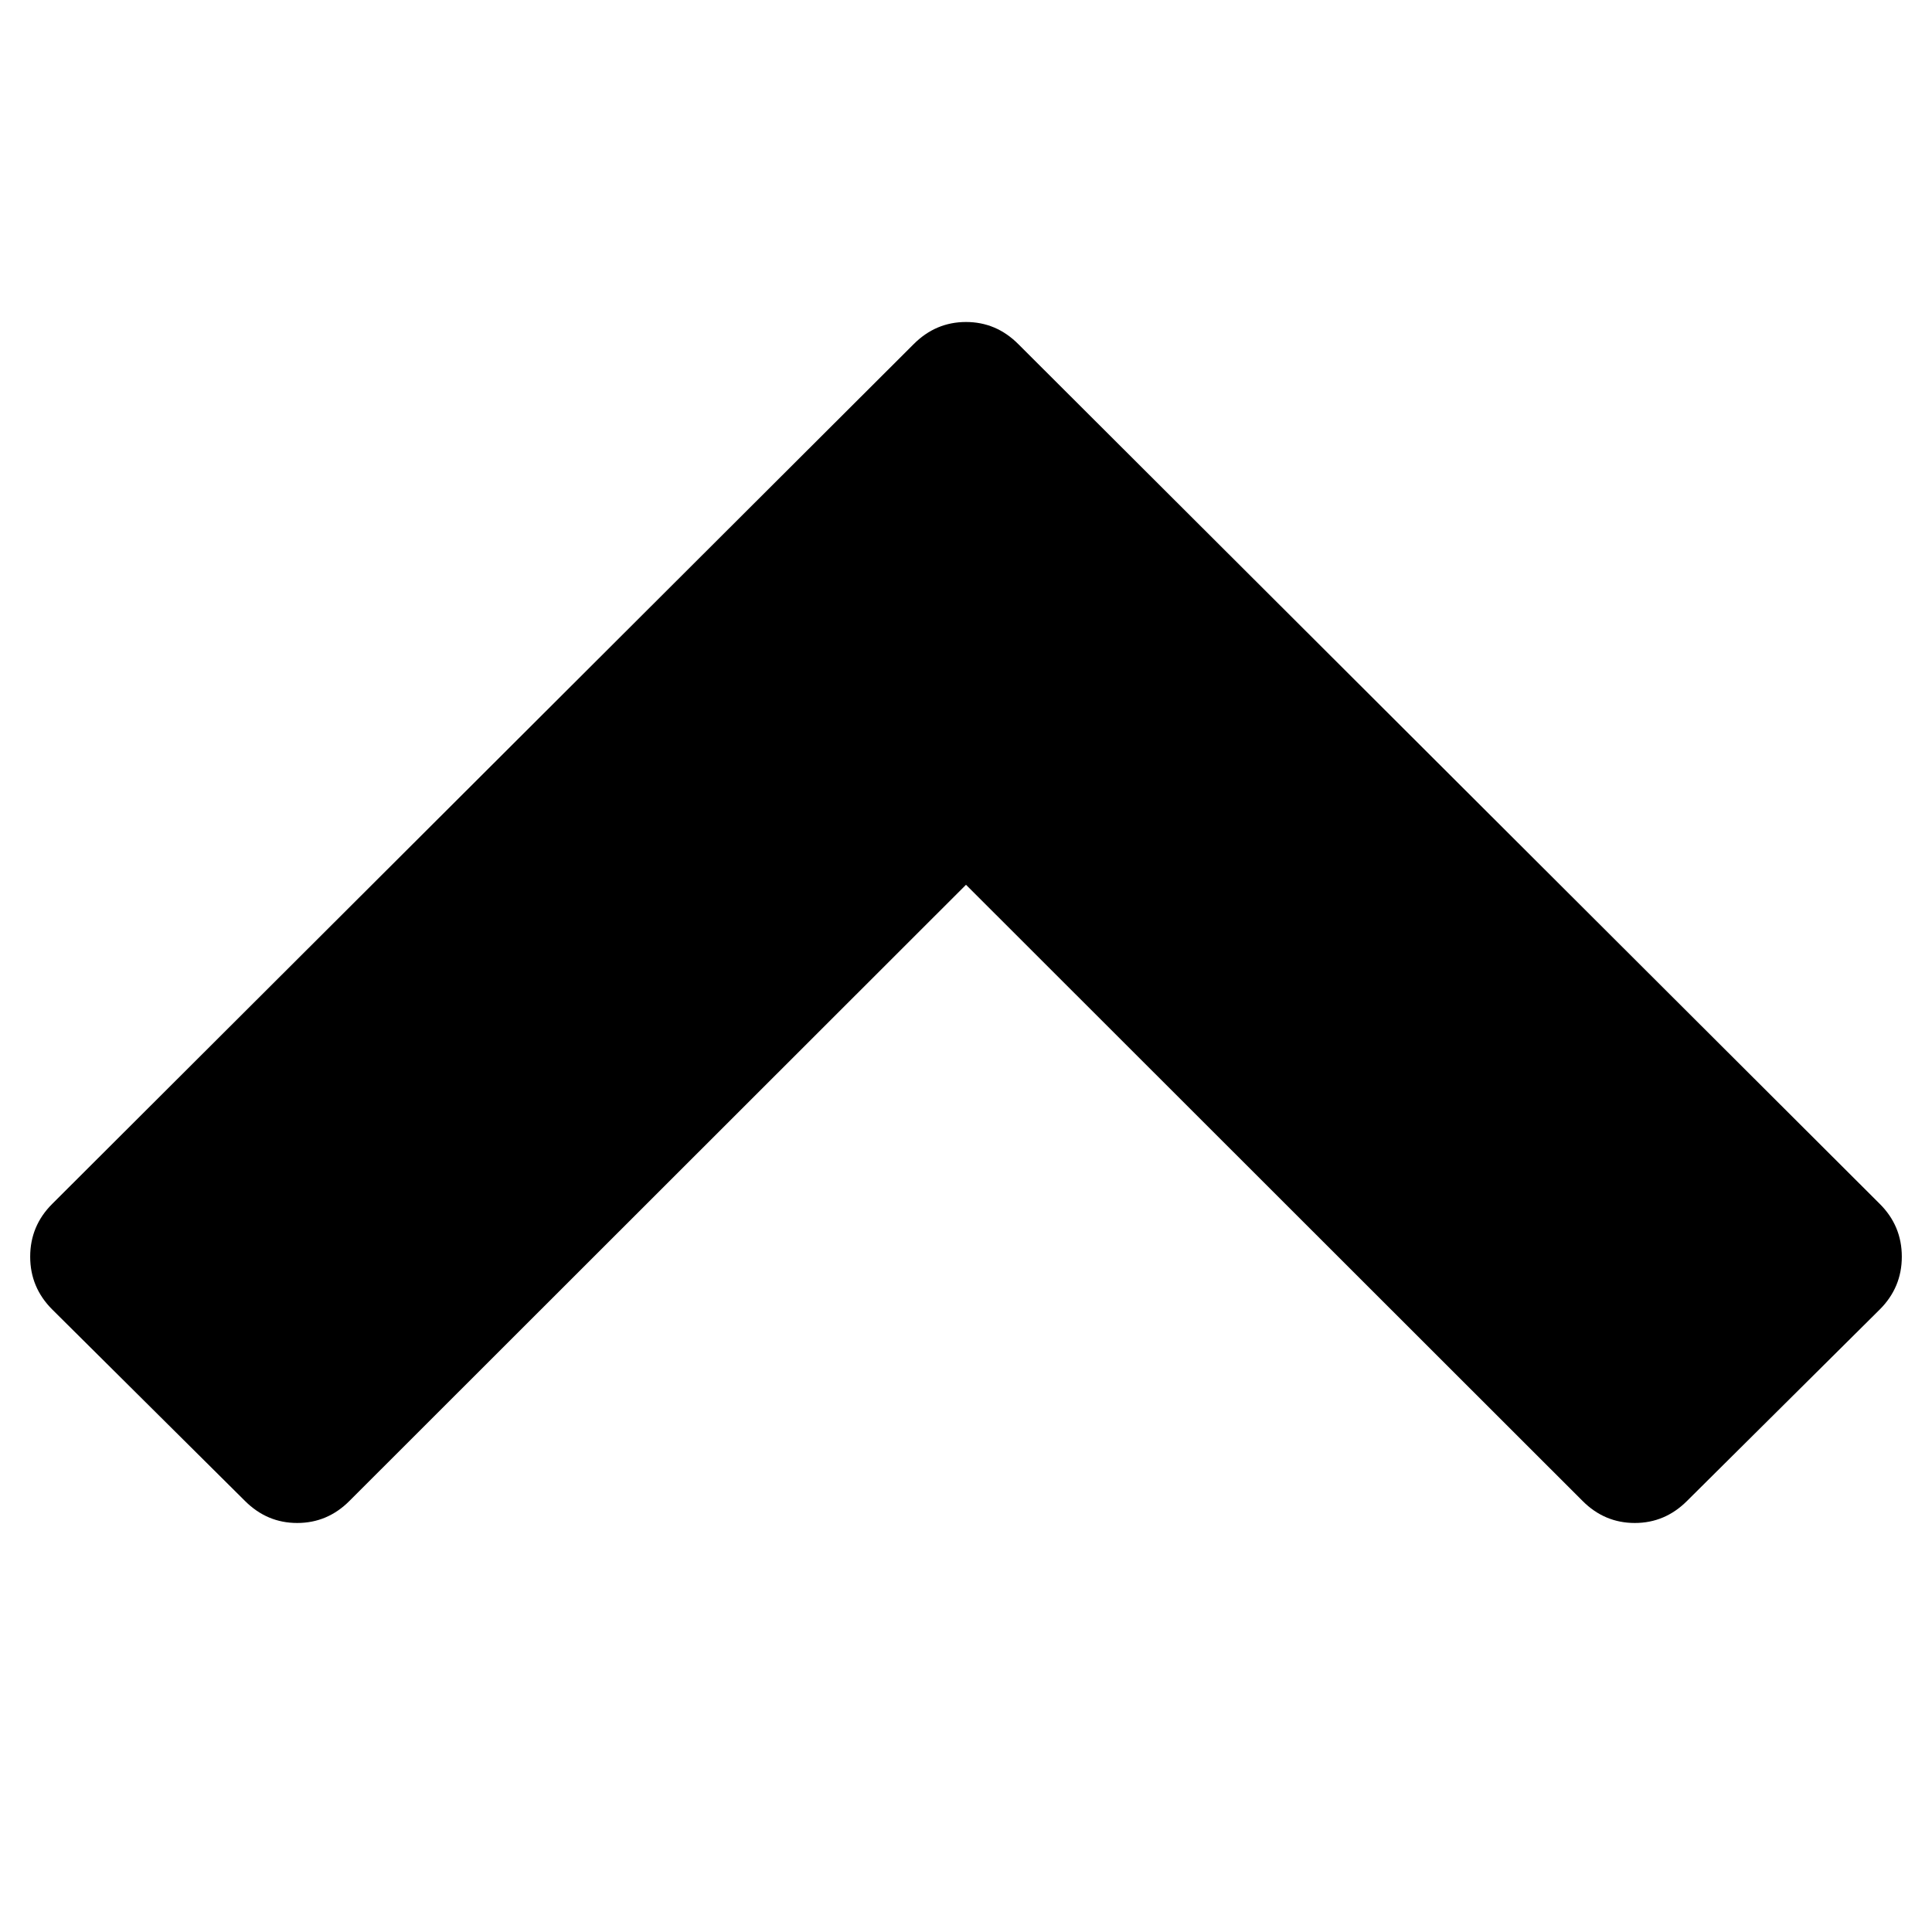 <svg width="24" height="24" viewBox="0 0 24 24" fill="none" xmlns="http://www.w3.org/2000/svg">
<path d="M23.351 16.267L20.957 18.645C20.774 18.828 20.558 18.919 20.308 18.919C20.058 18.919 19.841 18.828 19.659 18.645L12 10.991L4.341 18.645C4.159 18.828 3.942 18.919 3.692 18.919C3.442 18.919 3.226 18.828 3.043 18.645L0.649 16.267C0.466 16.084 0.375 15.866 0.375 15.611C0.375 15.356 0.466 15.137 0.649 14.955L11.351 4.274C11.534 4.091 11.75 4 12 4C12.25 4 12.466 4.091 12.649 4.274L23.351 14.955C23.534 15.137 23.625 15.356 23.625 15.611C23.625 15.866 23.534 16.084 23.351 16.267Z" fill="black"/>
</svg>
